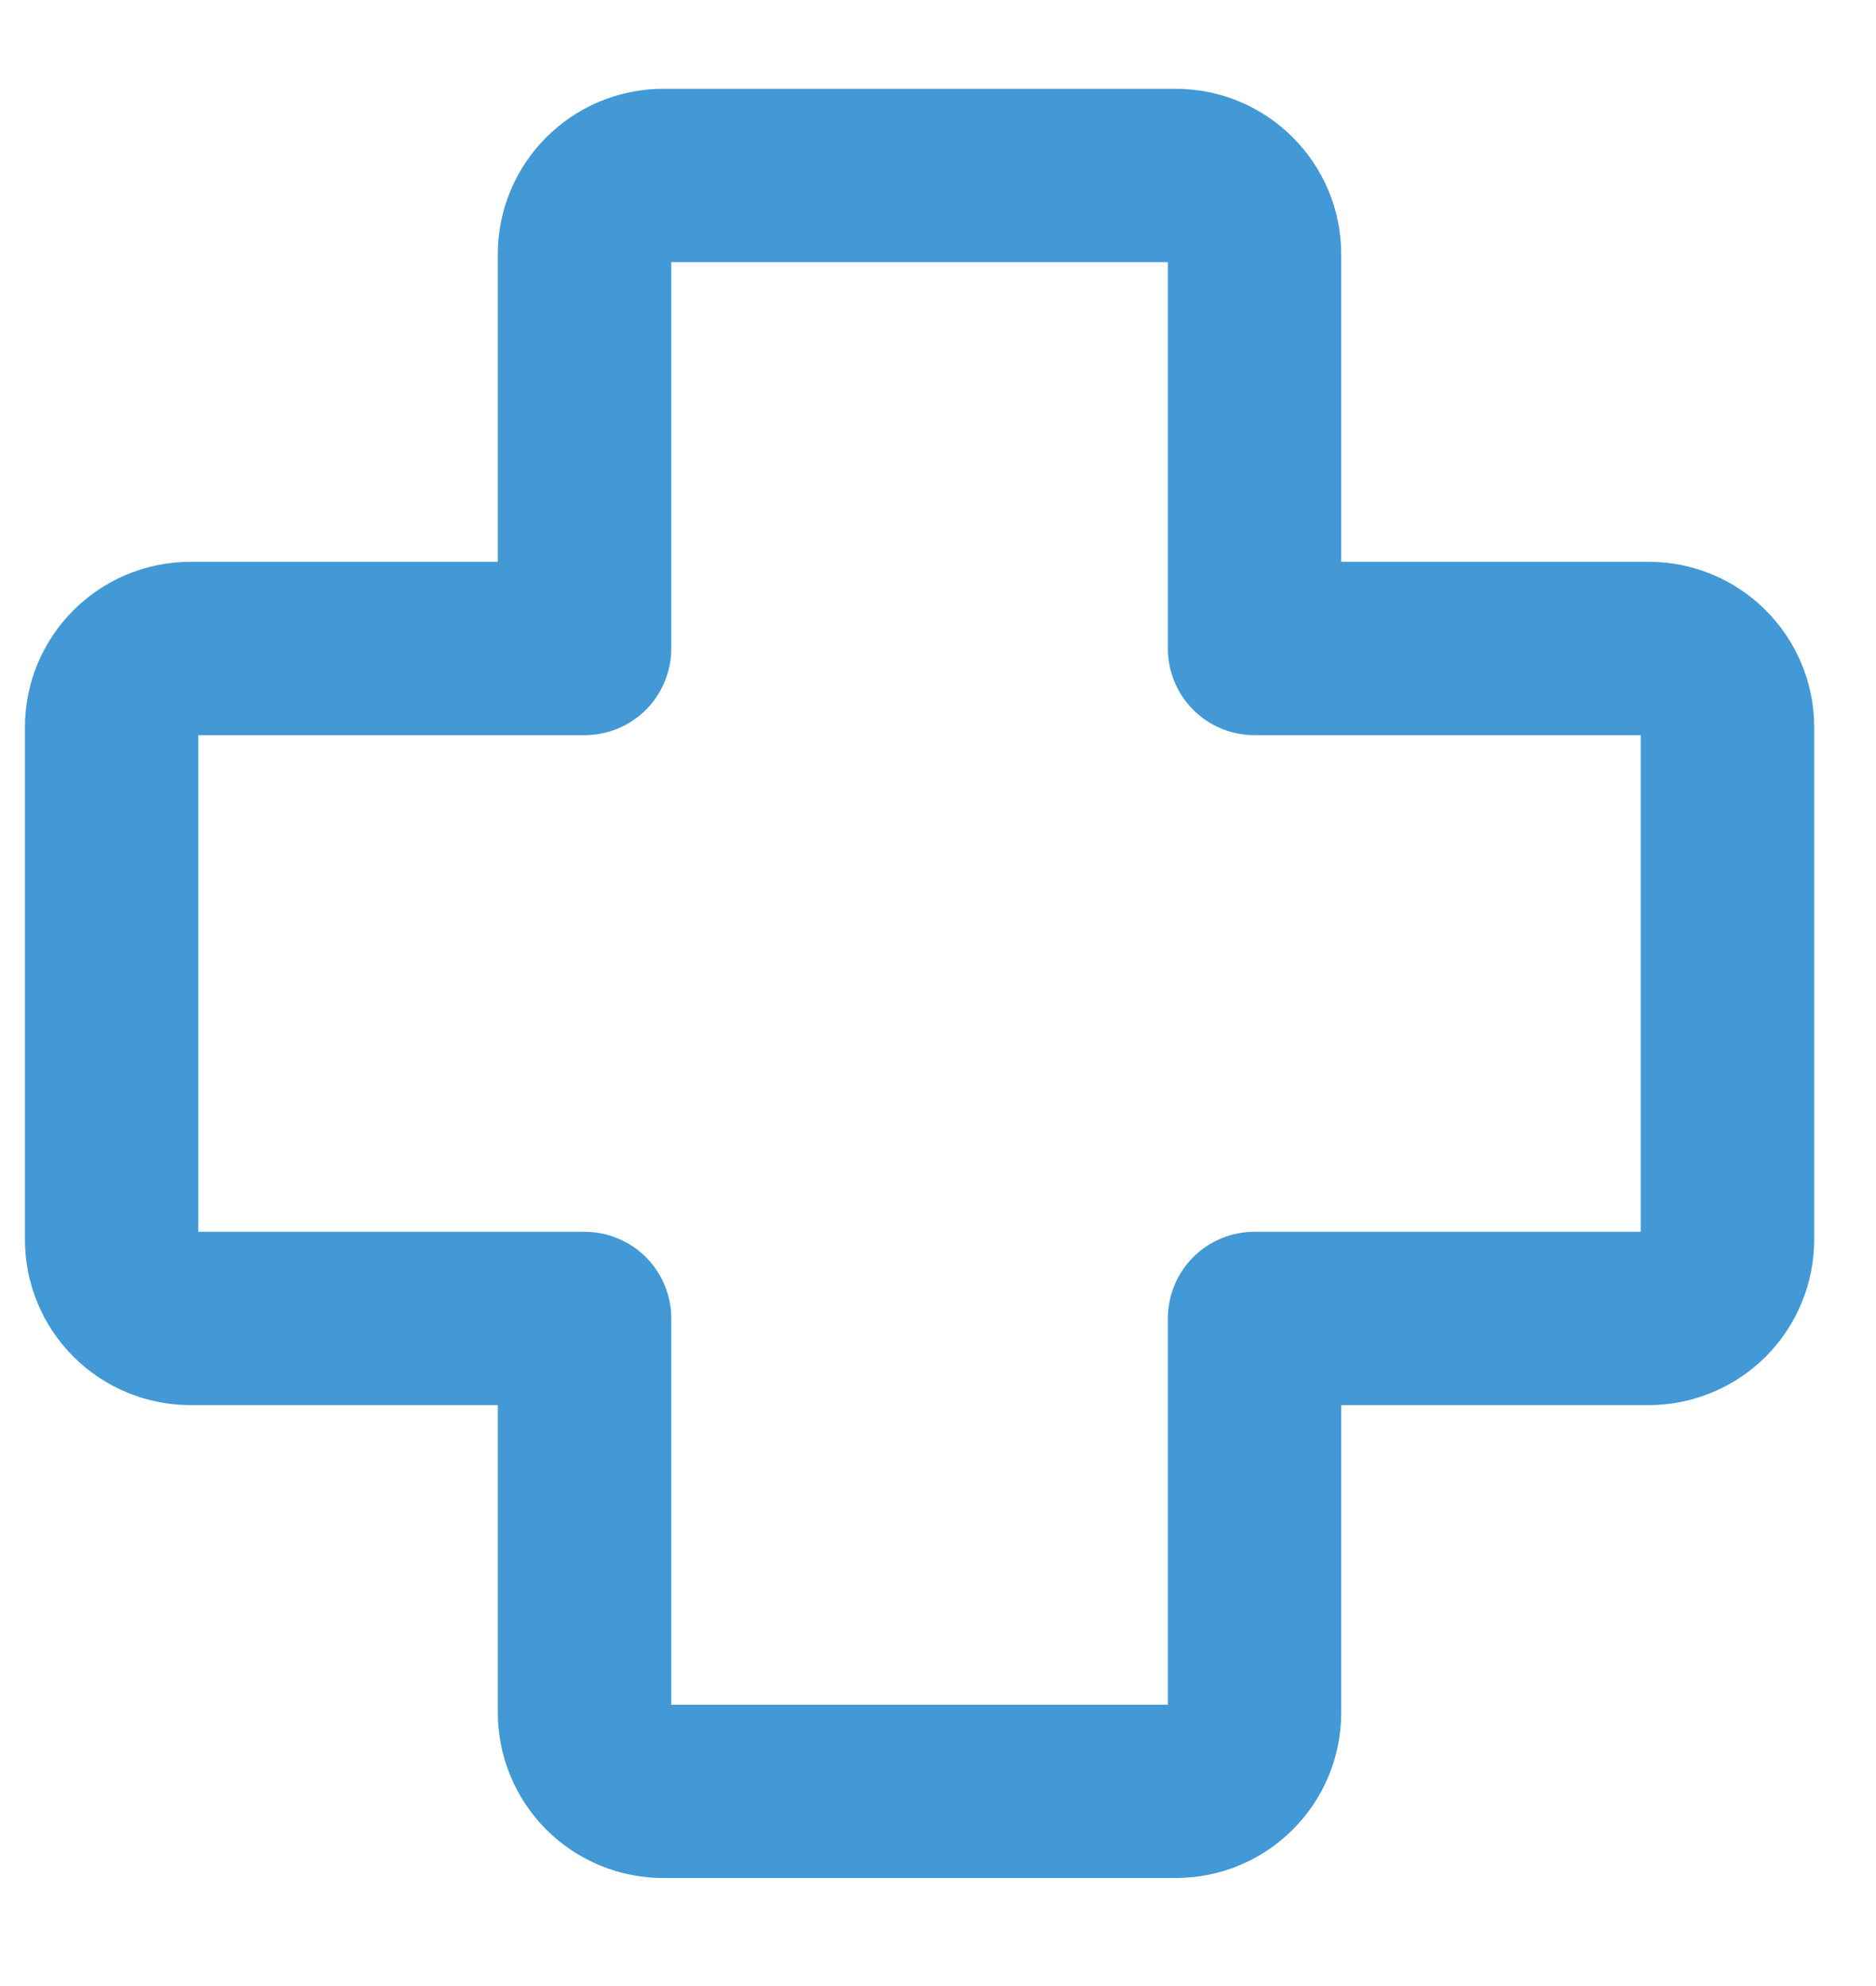 <svg xmlns="http://www.w3.org/2000/svg" width="17" height="18" viewBox="0 0 17 18" fill="none"><path d="M6.011 2.126C5.964 2.126 5.919 2.145 5.885 2.179C5.852 2.212 5.833 2.258 5.833 2.305V5.878C5.833 6.02 5.776 6.156 5.676 6.257C5.575 6.357 5.439 6.413 5.297 6.413H1.726C1.678 6.413 1.633 6.432 1.599 6.466C1.566 6.499 1.547 6.545 1.547 6.592V11.235C1.547 11.334 1.627 11.414 1.726 11.414H5.297C5.439 11.414 5.575 11.47 5.676 11.57C5.776 11.671 5.833 11.807 5.833 11.949V15.521C5.833 15.62 5.913 15.7 6.011 15.7H10.654C10.701 15.7 10.747 15.681 10.78 15.648C10.814 15.614 10.833 15.569 10.833 15.521V11.949C10.833 11.807 10.889 11.671 10.99 11.57C11.09 11.47 11.226 11.414 11.368 11.414H14.94C14.987 11.414 15.033 11.395 15.066 11.361C15.1 11.328 15.118 11.282 15.118 11.235V6.592C15.118 6.545 15.1 6.499 15.066 6.466C15.033 6.432 14.987 6.413 14.94 6.413H11.368C11.226 6.413 11.09 6.357 10.99 6.257C10.889 6.156 10.833 6.02 10.833 5.878V2.305C10.833 2.258 10.814 2.212 10.78 2.179C10.747 2.145 10.701 2.126 10.654 2.126H6.011ZM4.761 2.305C4.761 1.615 5.321 1.055 6.011 1.055H10.654C11.344 1.055 11.904 1.615 11.904 2.305V5.342H14.94C15.63 5.342 16.19 5.901 16.19 6.592V11.235C16.19 11.566 16.058 11.884 15.824 12.119C15.589 12.353 15.271 12.485 14.94 12.485H11.904V15.521C11.904 15.853 11.773 16.171 11.538 16.405C11.304 16.64 10.986 16.771 10.654 16.771H6.011C5.68 16.771 5.362 16.64 5.127 16.405C4.893 16.171 4.761 15.853 4.761 15.521V12.485H1.726C1.394 12.485 1.076 12.353 0.842 12.119C0.607 11.884 0.476 11.566 0.476 11.235V6.592C0.476 5.901 1.036 5.342 1.726 5.342H4.761V2.305Z" fill="#4299D5" stroke="#4299D5" stroke-width="0.5"></path></svg>